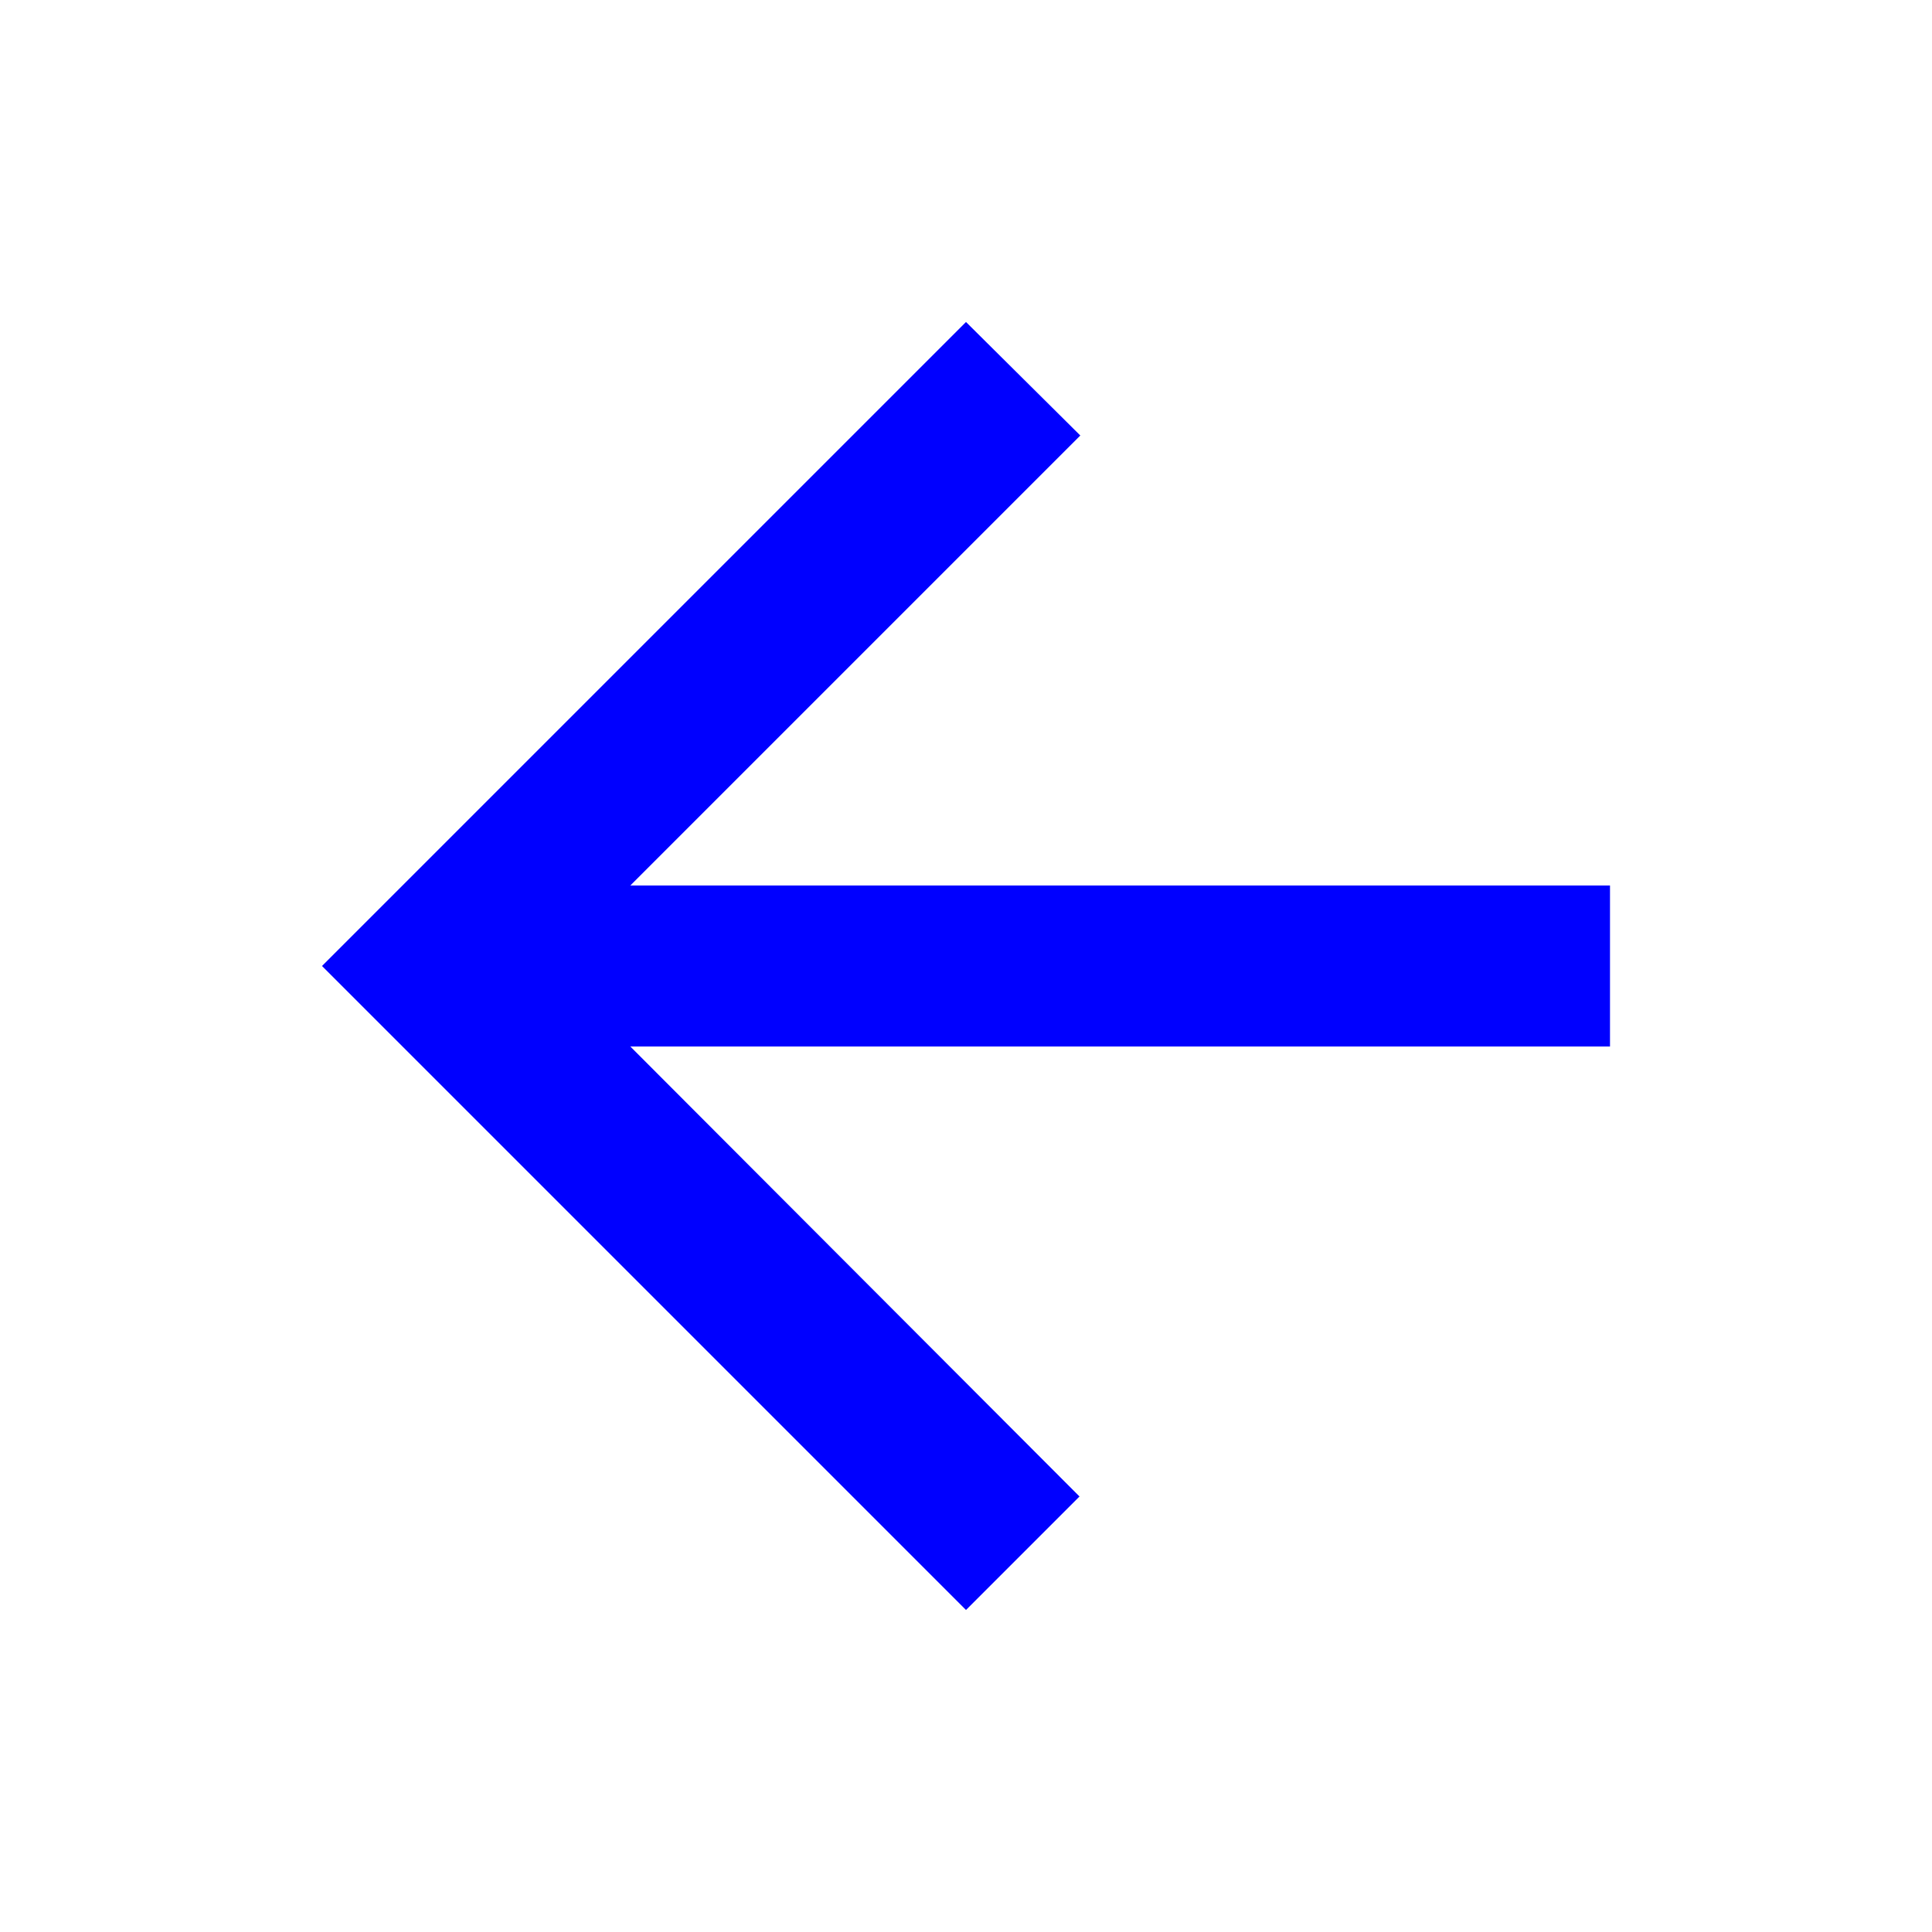 <svg xmlns="http://www.w3.org/2000/svg" height="24px" viewBox="0 0 24 24" width="24px" fill="#0000ff"><path d="M0 0h24v24H0V0z" fill="none"/><path d="M20 11H7.83l5.59-5.59L12 4l-8 8 8 8 1.41-1.41L7.83 13H20v-2z"/></svg>